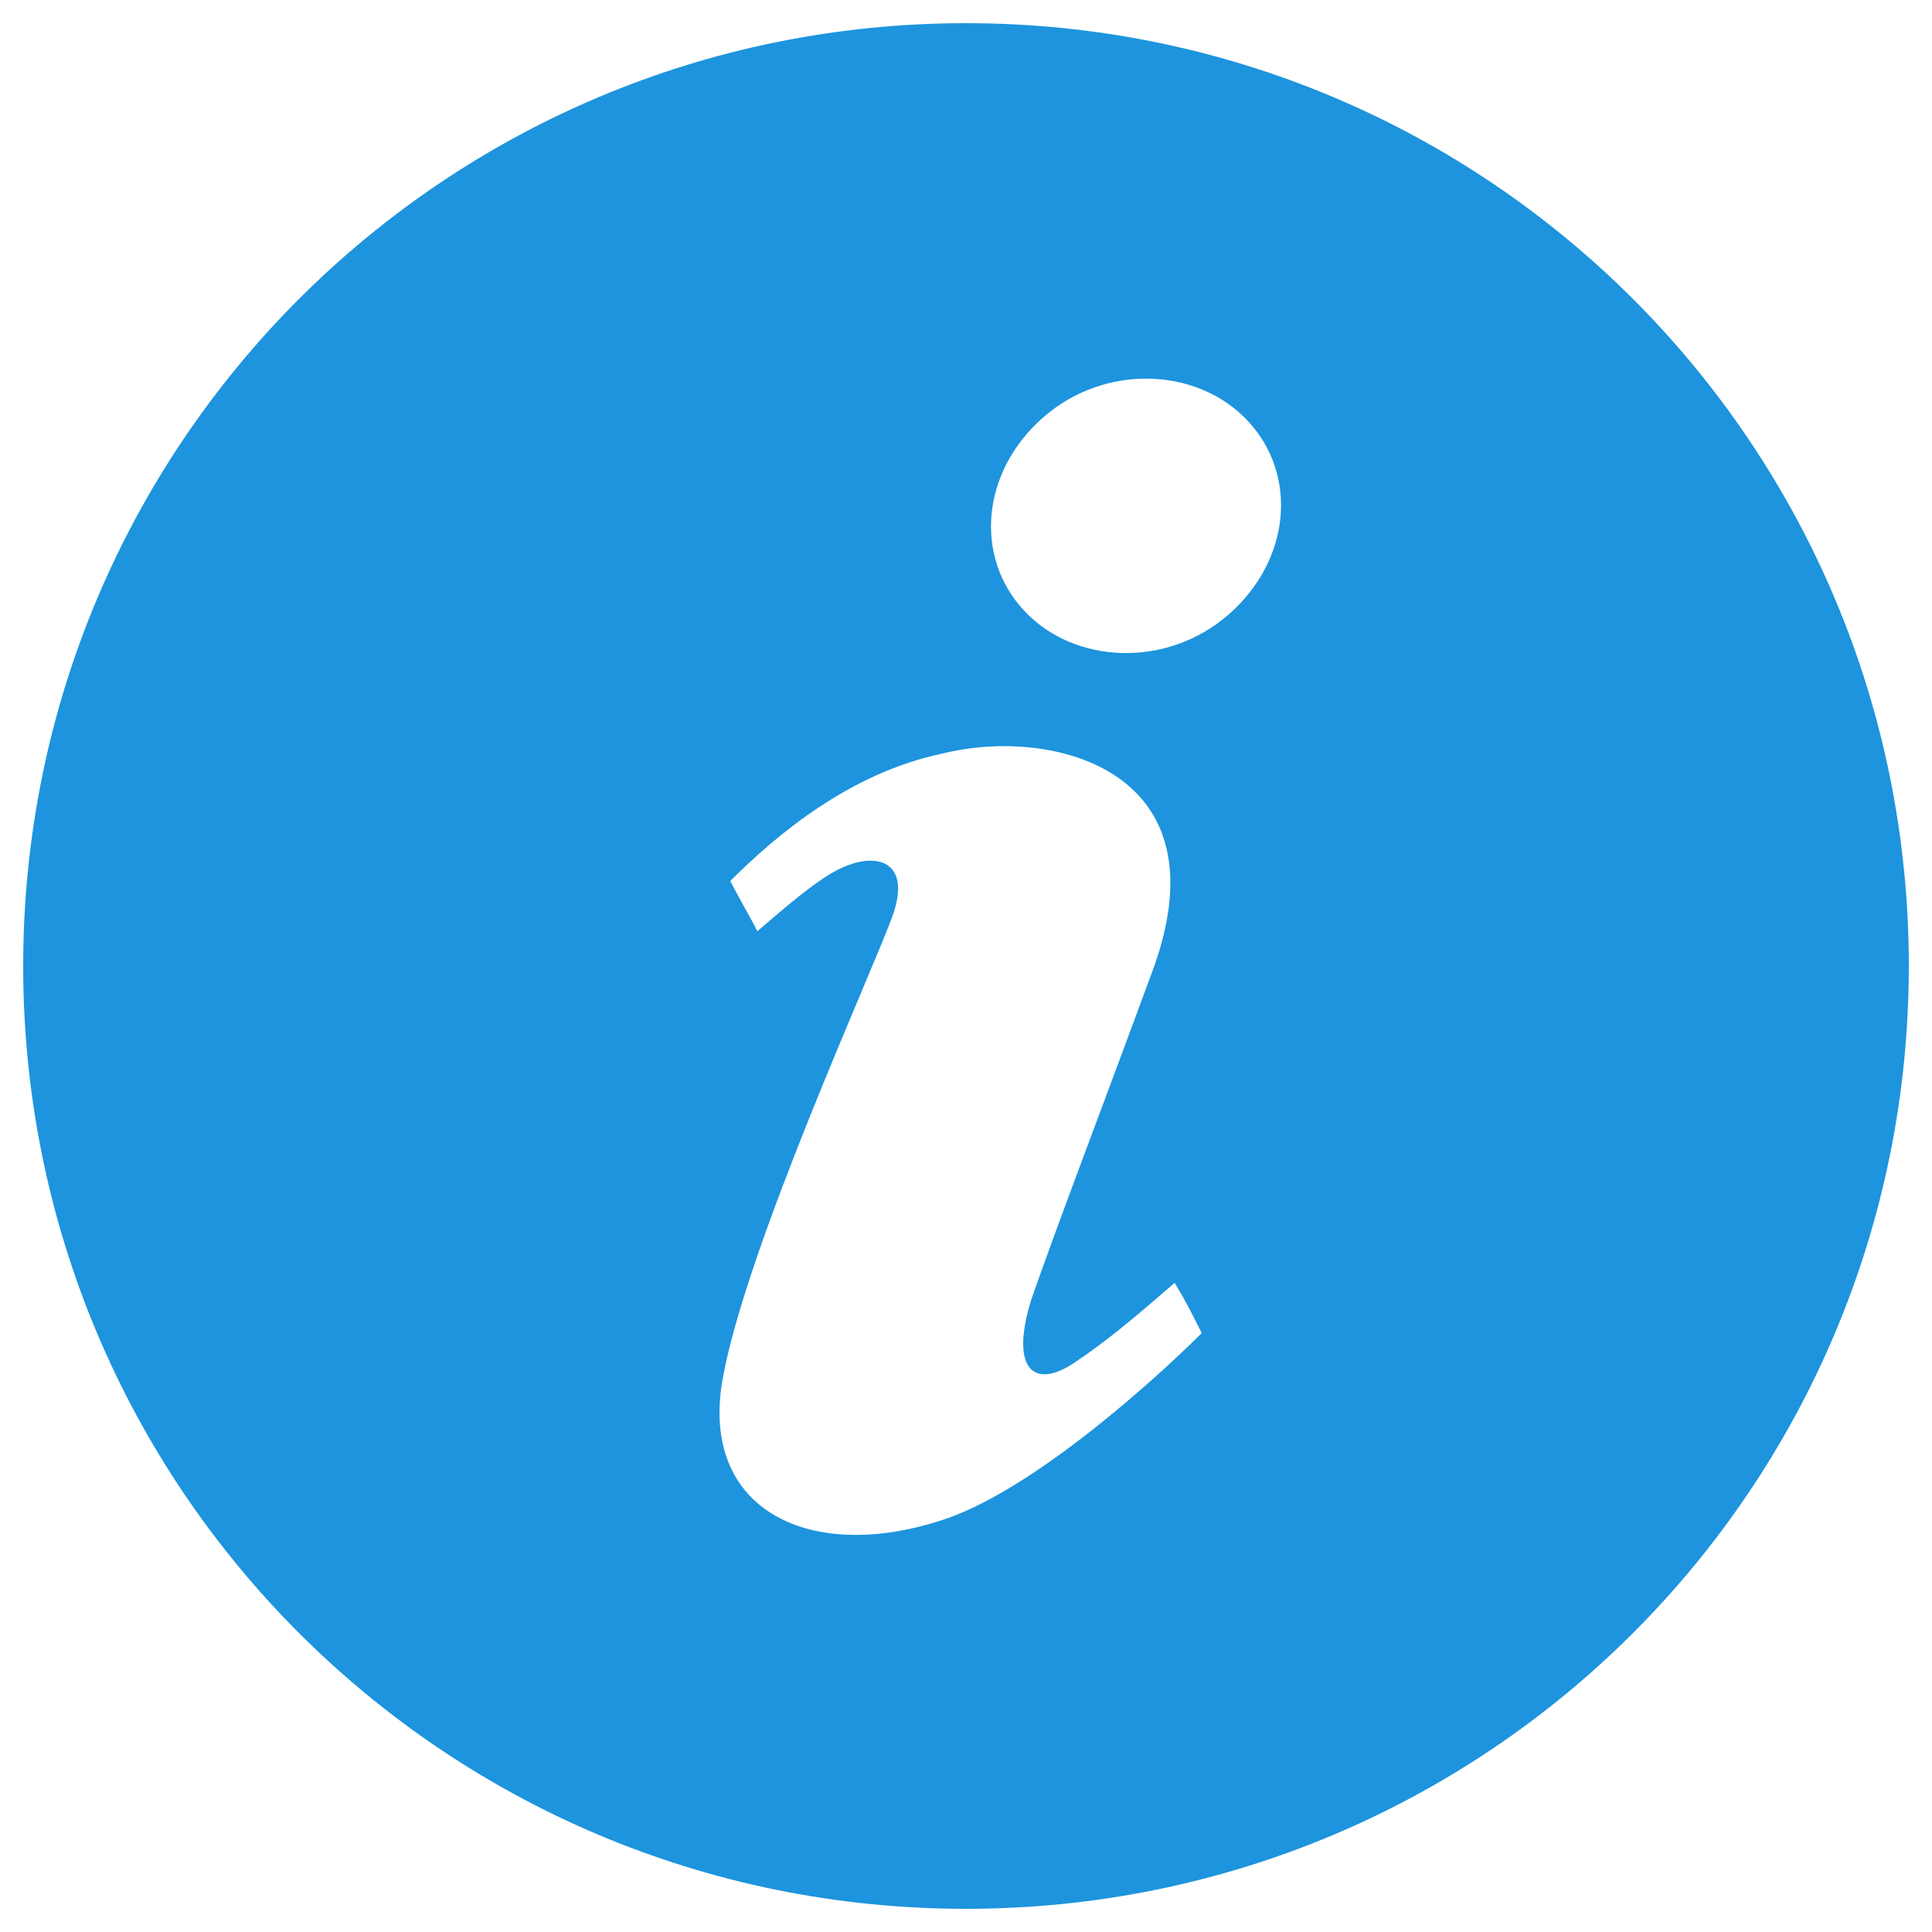 <svg xmlns="http://www.w3.org/2000/svg" viewBox="0 0 50 50"><path fill="#1D94DD" d="M25 .6C11.5.6.6 11.5.6 25 .6 38.5 11.5 49.4 25 49.4c13.5 0 24.4-10.9 24.4-24.4C49.4 11.5 38.5.6 25 .6zm-.5 38.7c-3.5 1.2-6.4-.2-5.8-3.6.6-3.4 3.9-10.6 4.4-12 .5-1.4-.4-1.7-1.4-1.2-.6.3-1.4 1-2.1 1.6-.2-.4-.5-.9-.7-1.3 1.2-1.2 3.1-2.8 5.5-3.3 2.8-.7 7.4.4 5.4 5.7-1.4 3.8-2.4 6.4-3.1 8.4-.6 1.9.1 2.4 1.2 1.6.9-.6 1.8-1.4 2.5-2 .3.5.4.7.7 1.3-1.2 1.2-4.3 4-6.6 4.8zm7.3-23.4c-1.6 1.4-4 1.3-5.3-.1-1.3-1.4-1.1-3.6.5-5s4-1.3 5.3.1c1.3 1.4 1.1 3.6-.5 5z"/></svg>